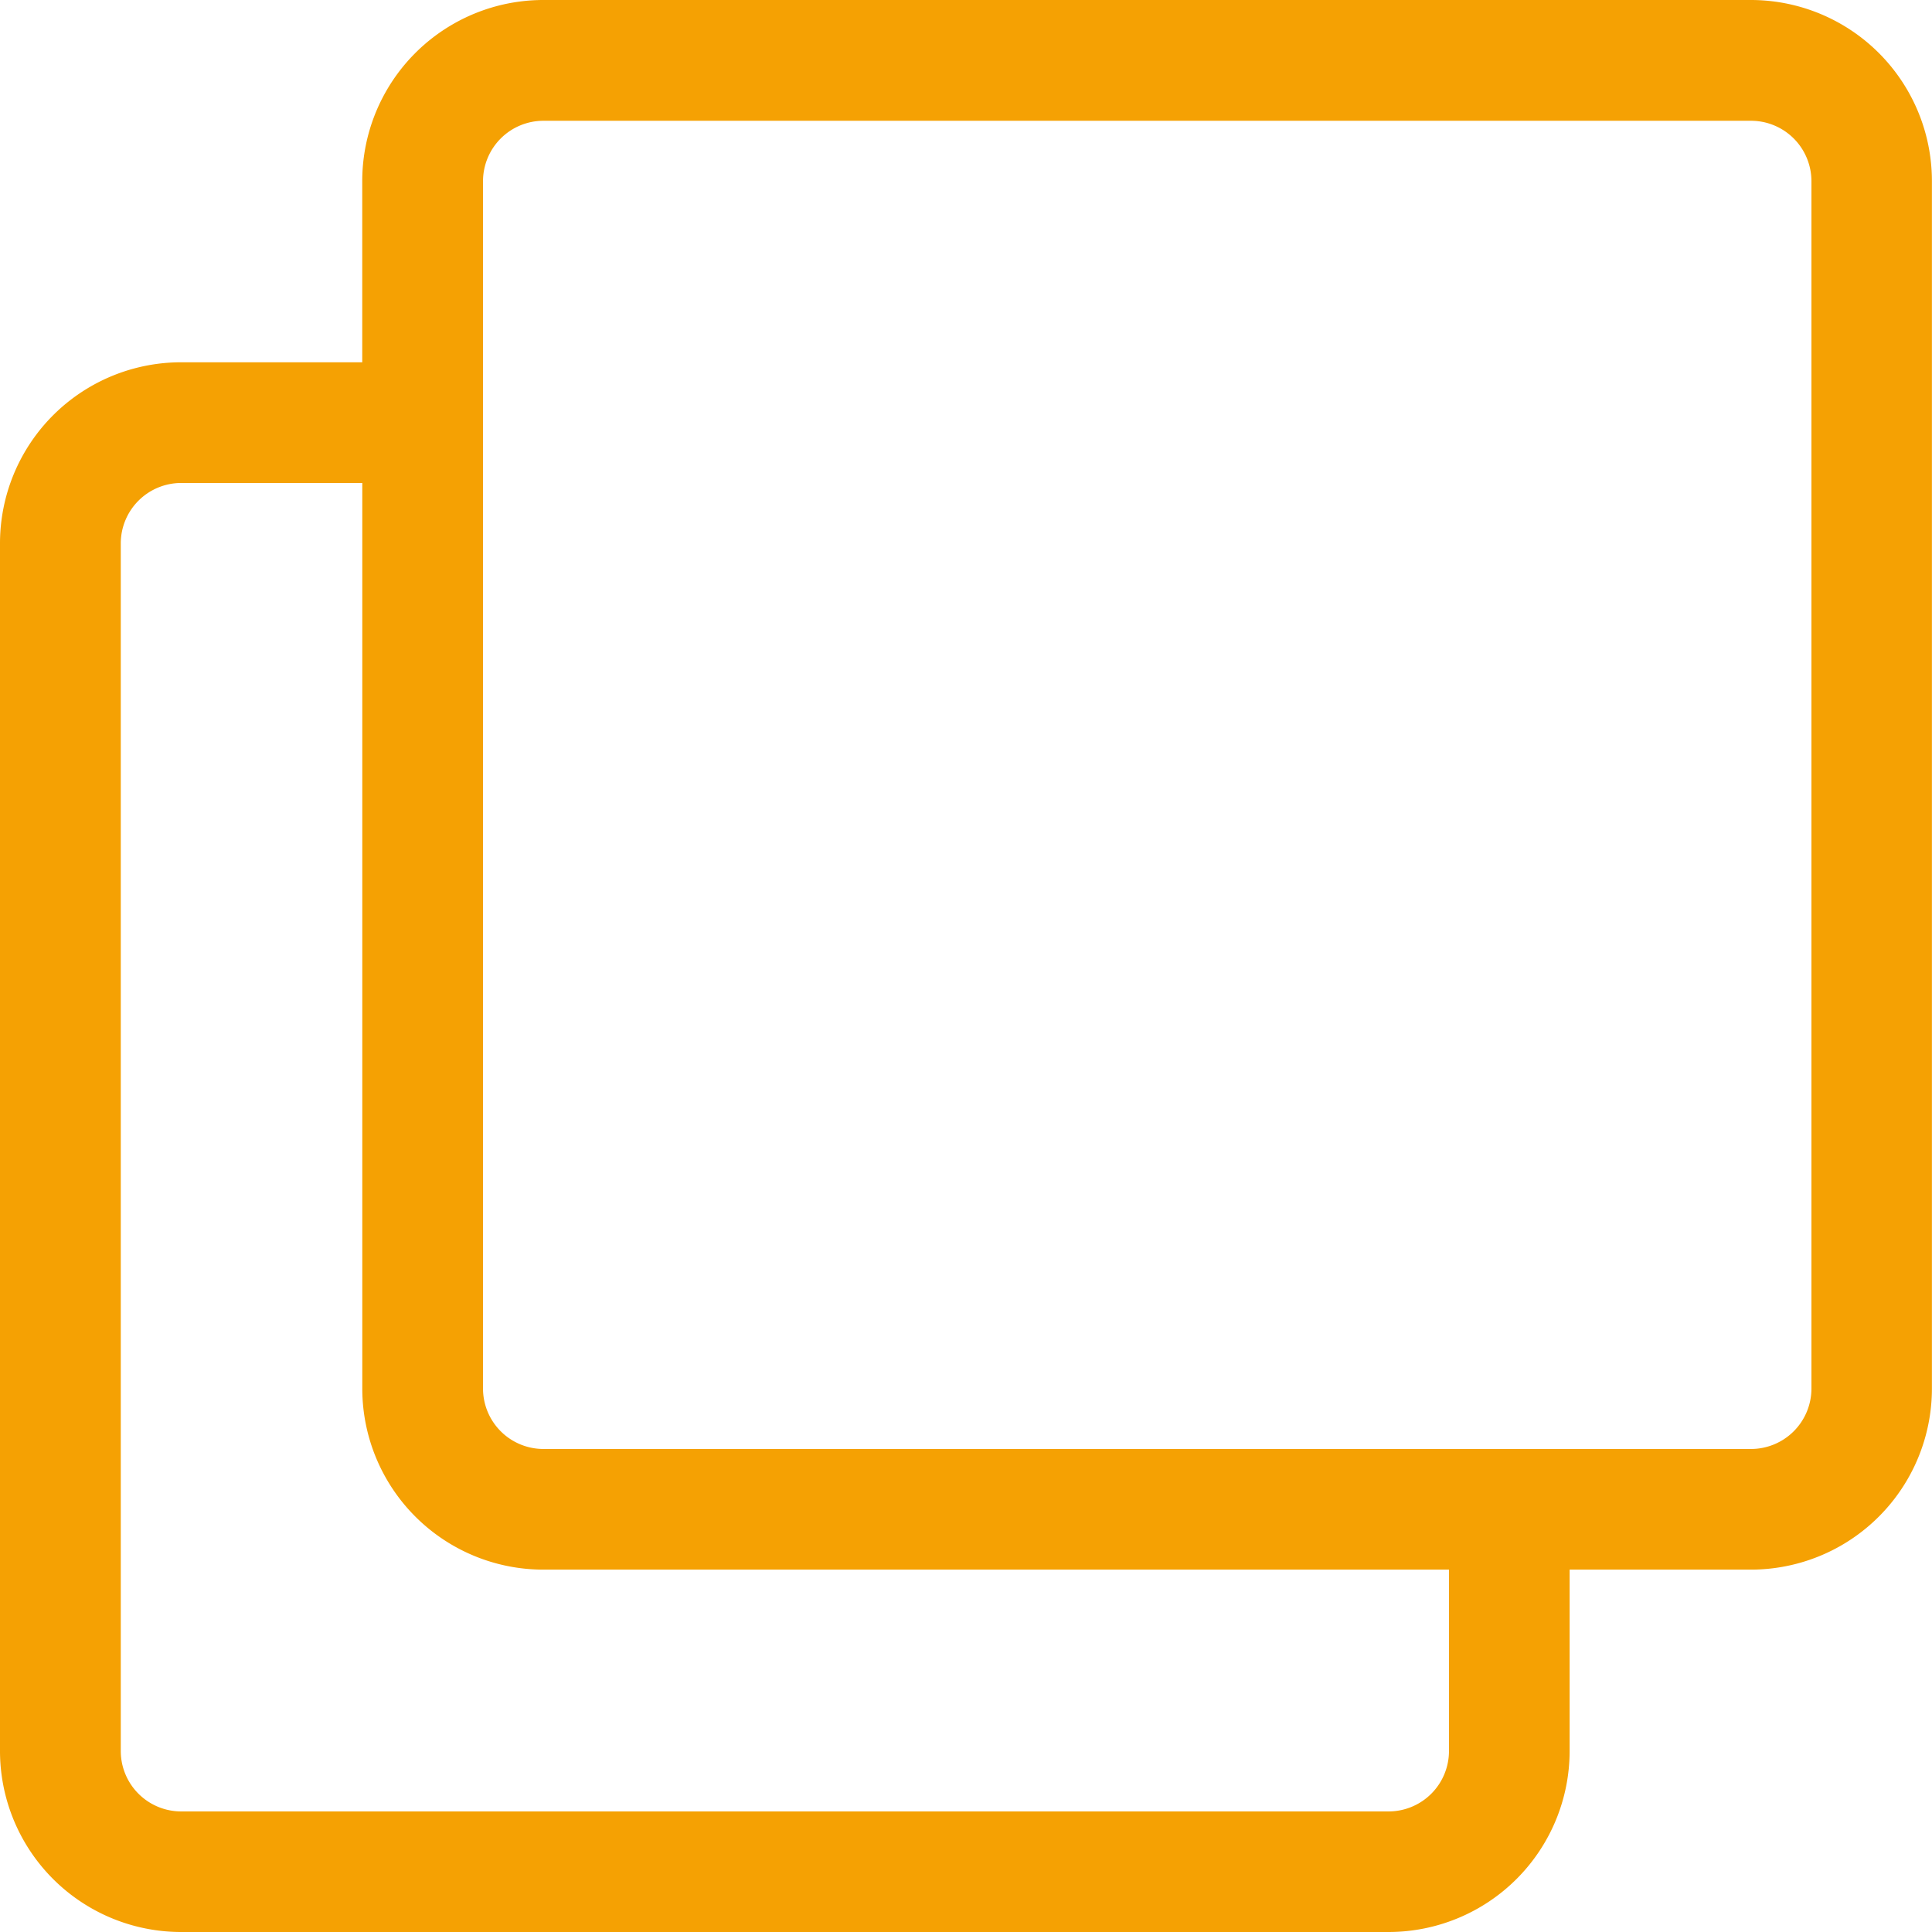 <?xml version="1.0" encoding="utf-8"?>
<svg xmlns="http://www.w3.org/2000/svg" width="45.542" height="45.542" viewBox="0 0 45.542 45.542">
  <defs>
    <style>.a{fill:#f5a103;}</style>
  </defs>
  <path class="a" d="M41.272,0H12.809a4.269,4.269,0,0,0-4.27,4.27v4.27H4.27A4.269,4.269,0,0,0,0,12.809V41.272a4.269,4.269,0,0,0,4.27,4.27H32.733A4.269,4.269,0,0,0,37,41.272V37h4.27a4.269,4.269,0,0,0,4.27-4.27V4.27A4.269,4.269,0,0,0,41.272,0ZM34.156,41.272A1.425,1.425,0,0,1,32.733,42.7H4.27a1.425,1.425,0,0,1-1.423-1.423V12.809A1.425,1.425,0,0,1,4.27,11.385h4.27V32.733A4.269,4.269,0,0,0,12.809,37H34.156ZM42.7,32.733a1.425,1.425,0,0,1-1.423,1.423H12.809a1.425,1.425,0,0,1-1.423-1.423V4.27a1.425,1.425,0,0,1,1.423-1.423H41.272A1.425,1.425,0,0,1,42.7,4.27Z" transform="translate(0 0)"/>
</svg>